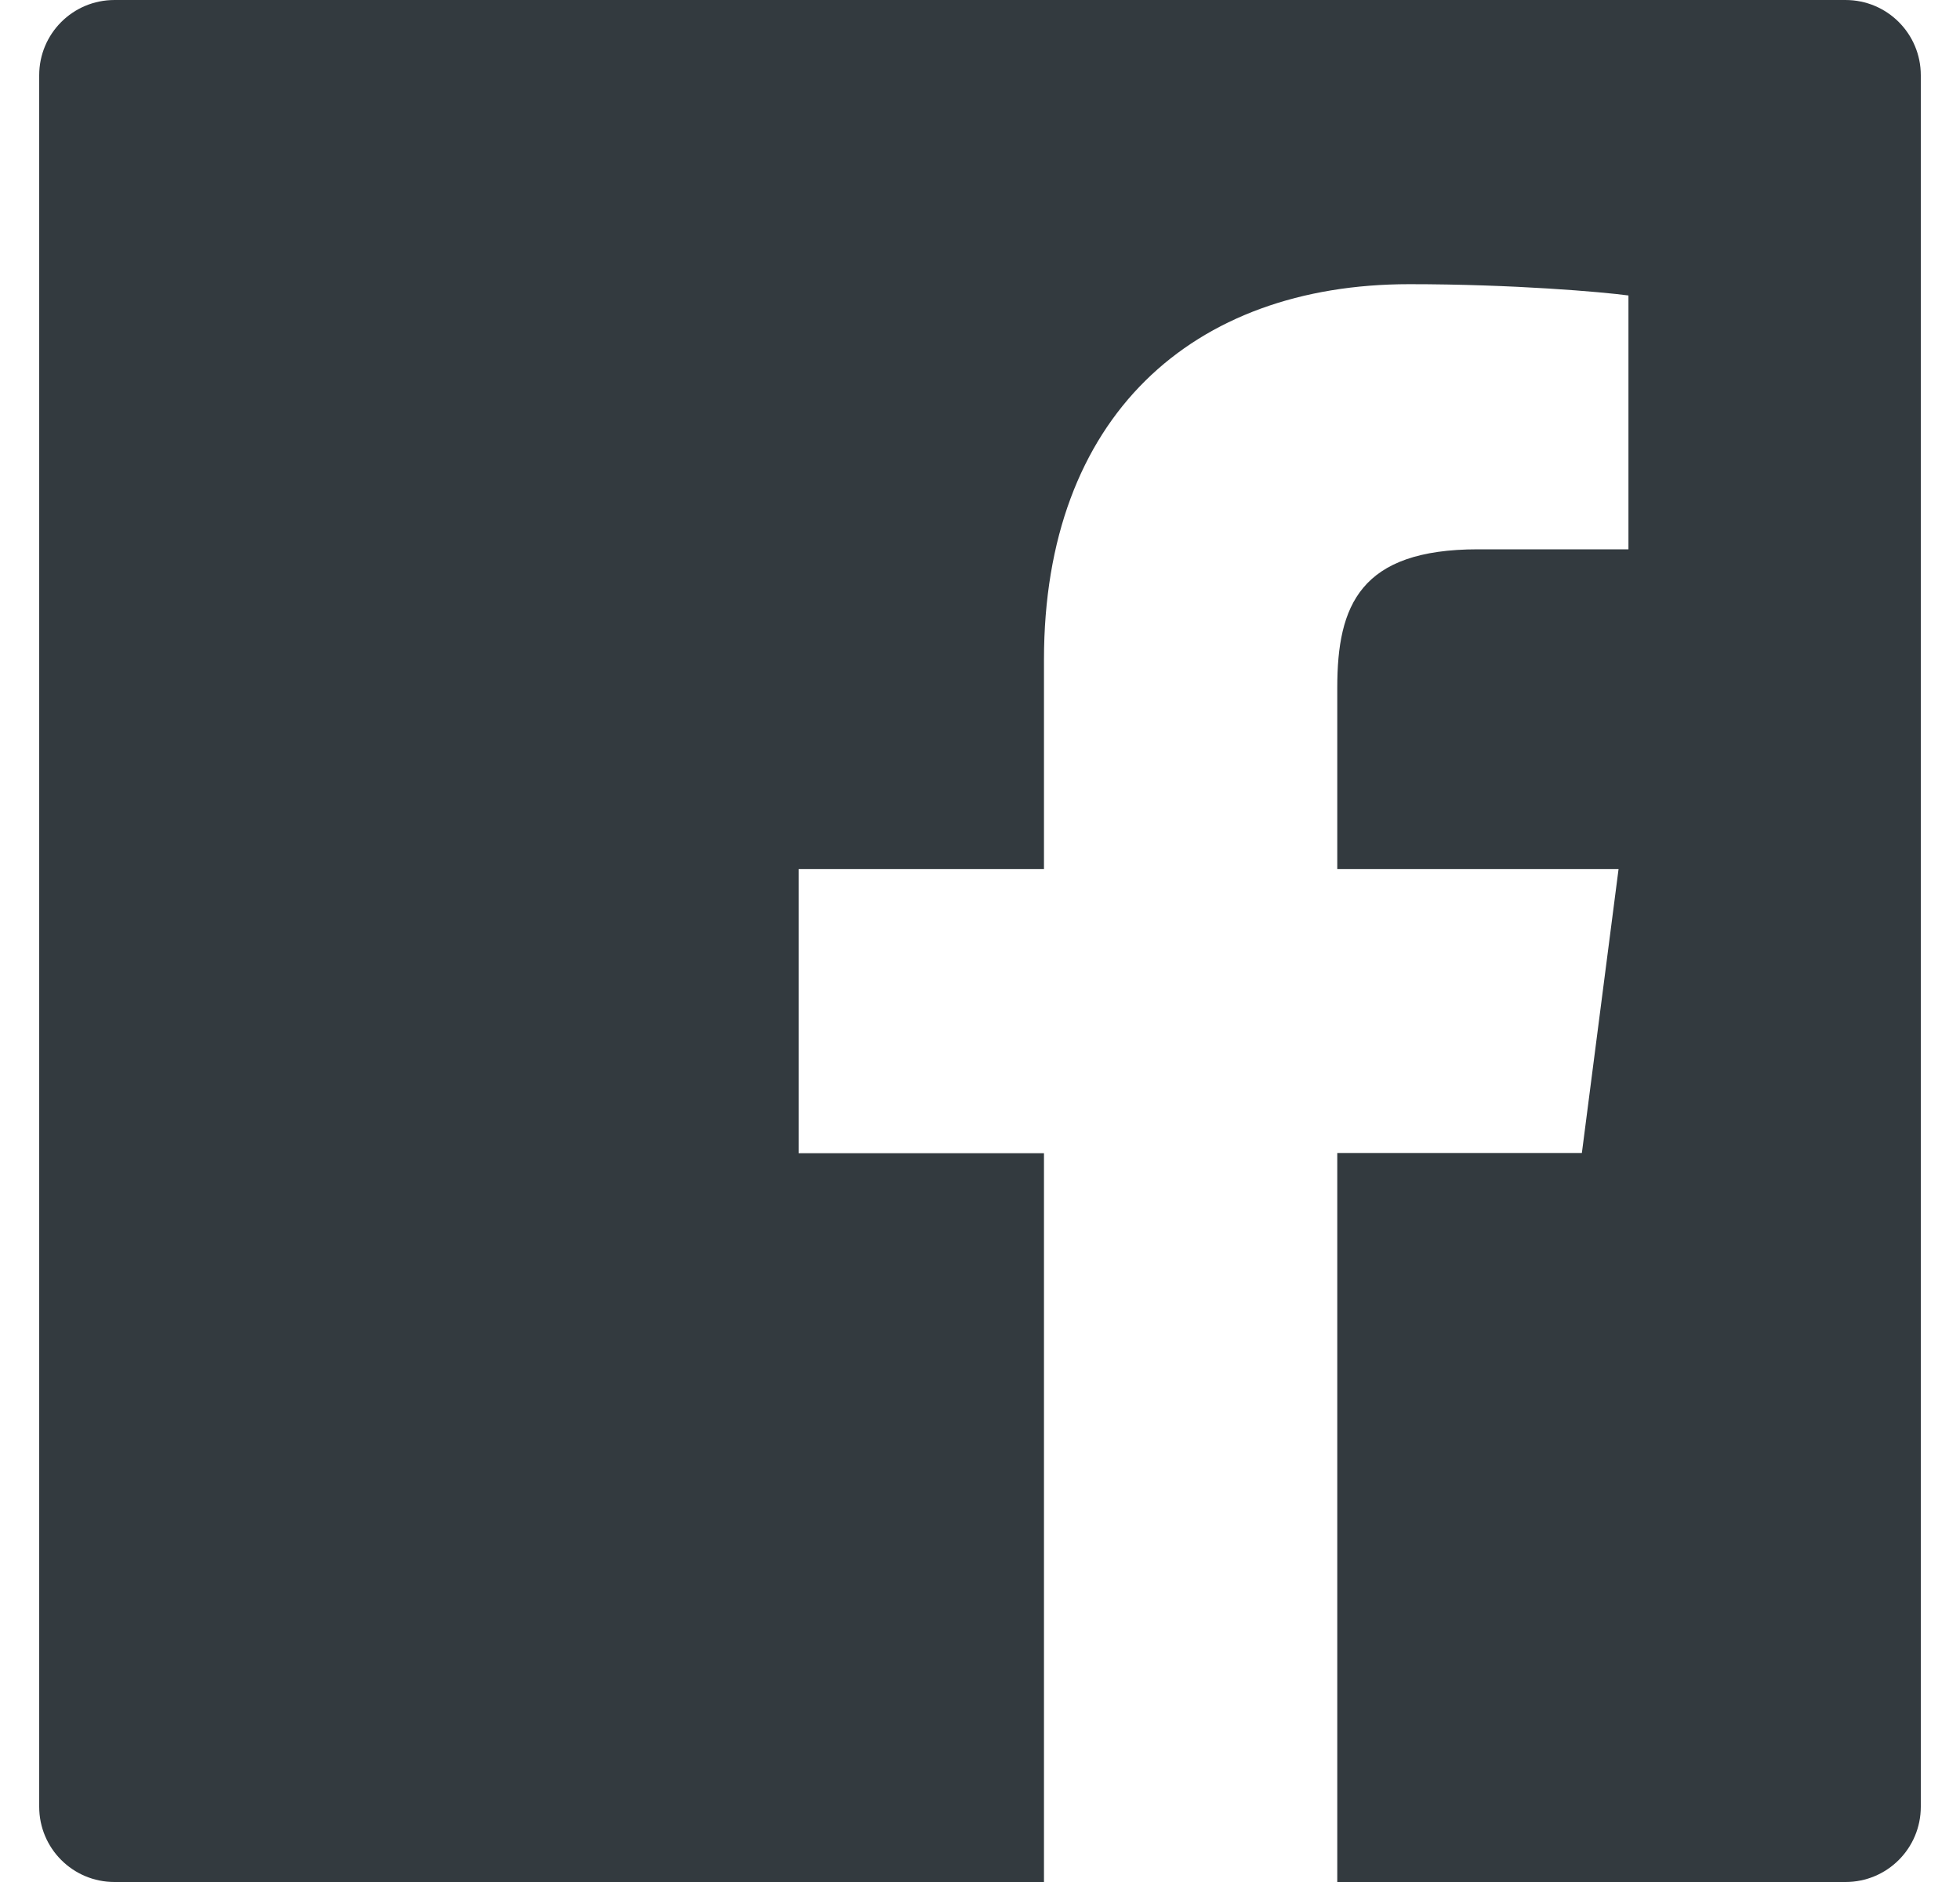<svg width="25" height="24" viewBox="0 0 25 24" fill="none" xmlns="http://www.w3.org/2000/svg">
<path d="M23.54 6.10352e-05H1.46C0.929 6.10352e-05 0.5 0.429 0.5 0.96V23.04C0.5 23.571 0.929 24 1.46 24H23.54C24.071 24 24.5 23.571 24.5 23.04V0.96C24.5 0.429 24.071 6.10352e-05 23.54 6.10352e-05ZM20.768 7.005H18.851C17.348 7.005 17.057 7.719 17.057 8.769V11.082H20.645L20.177 14.703H17.057V24H13.316V14.706H10.187V11.082H13.316V8.412C13.316 5.313 15.209 3.624 17.975 3.624C19.301 3.624 20.438 3.723 20.771 3.768V7.005H20.768Z" fill="#333A3F"/>
</svg>
